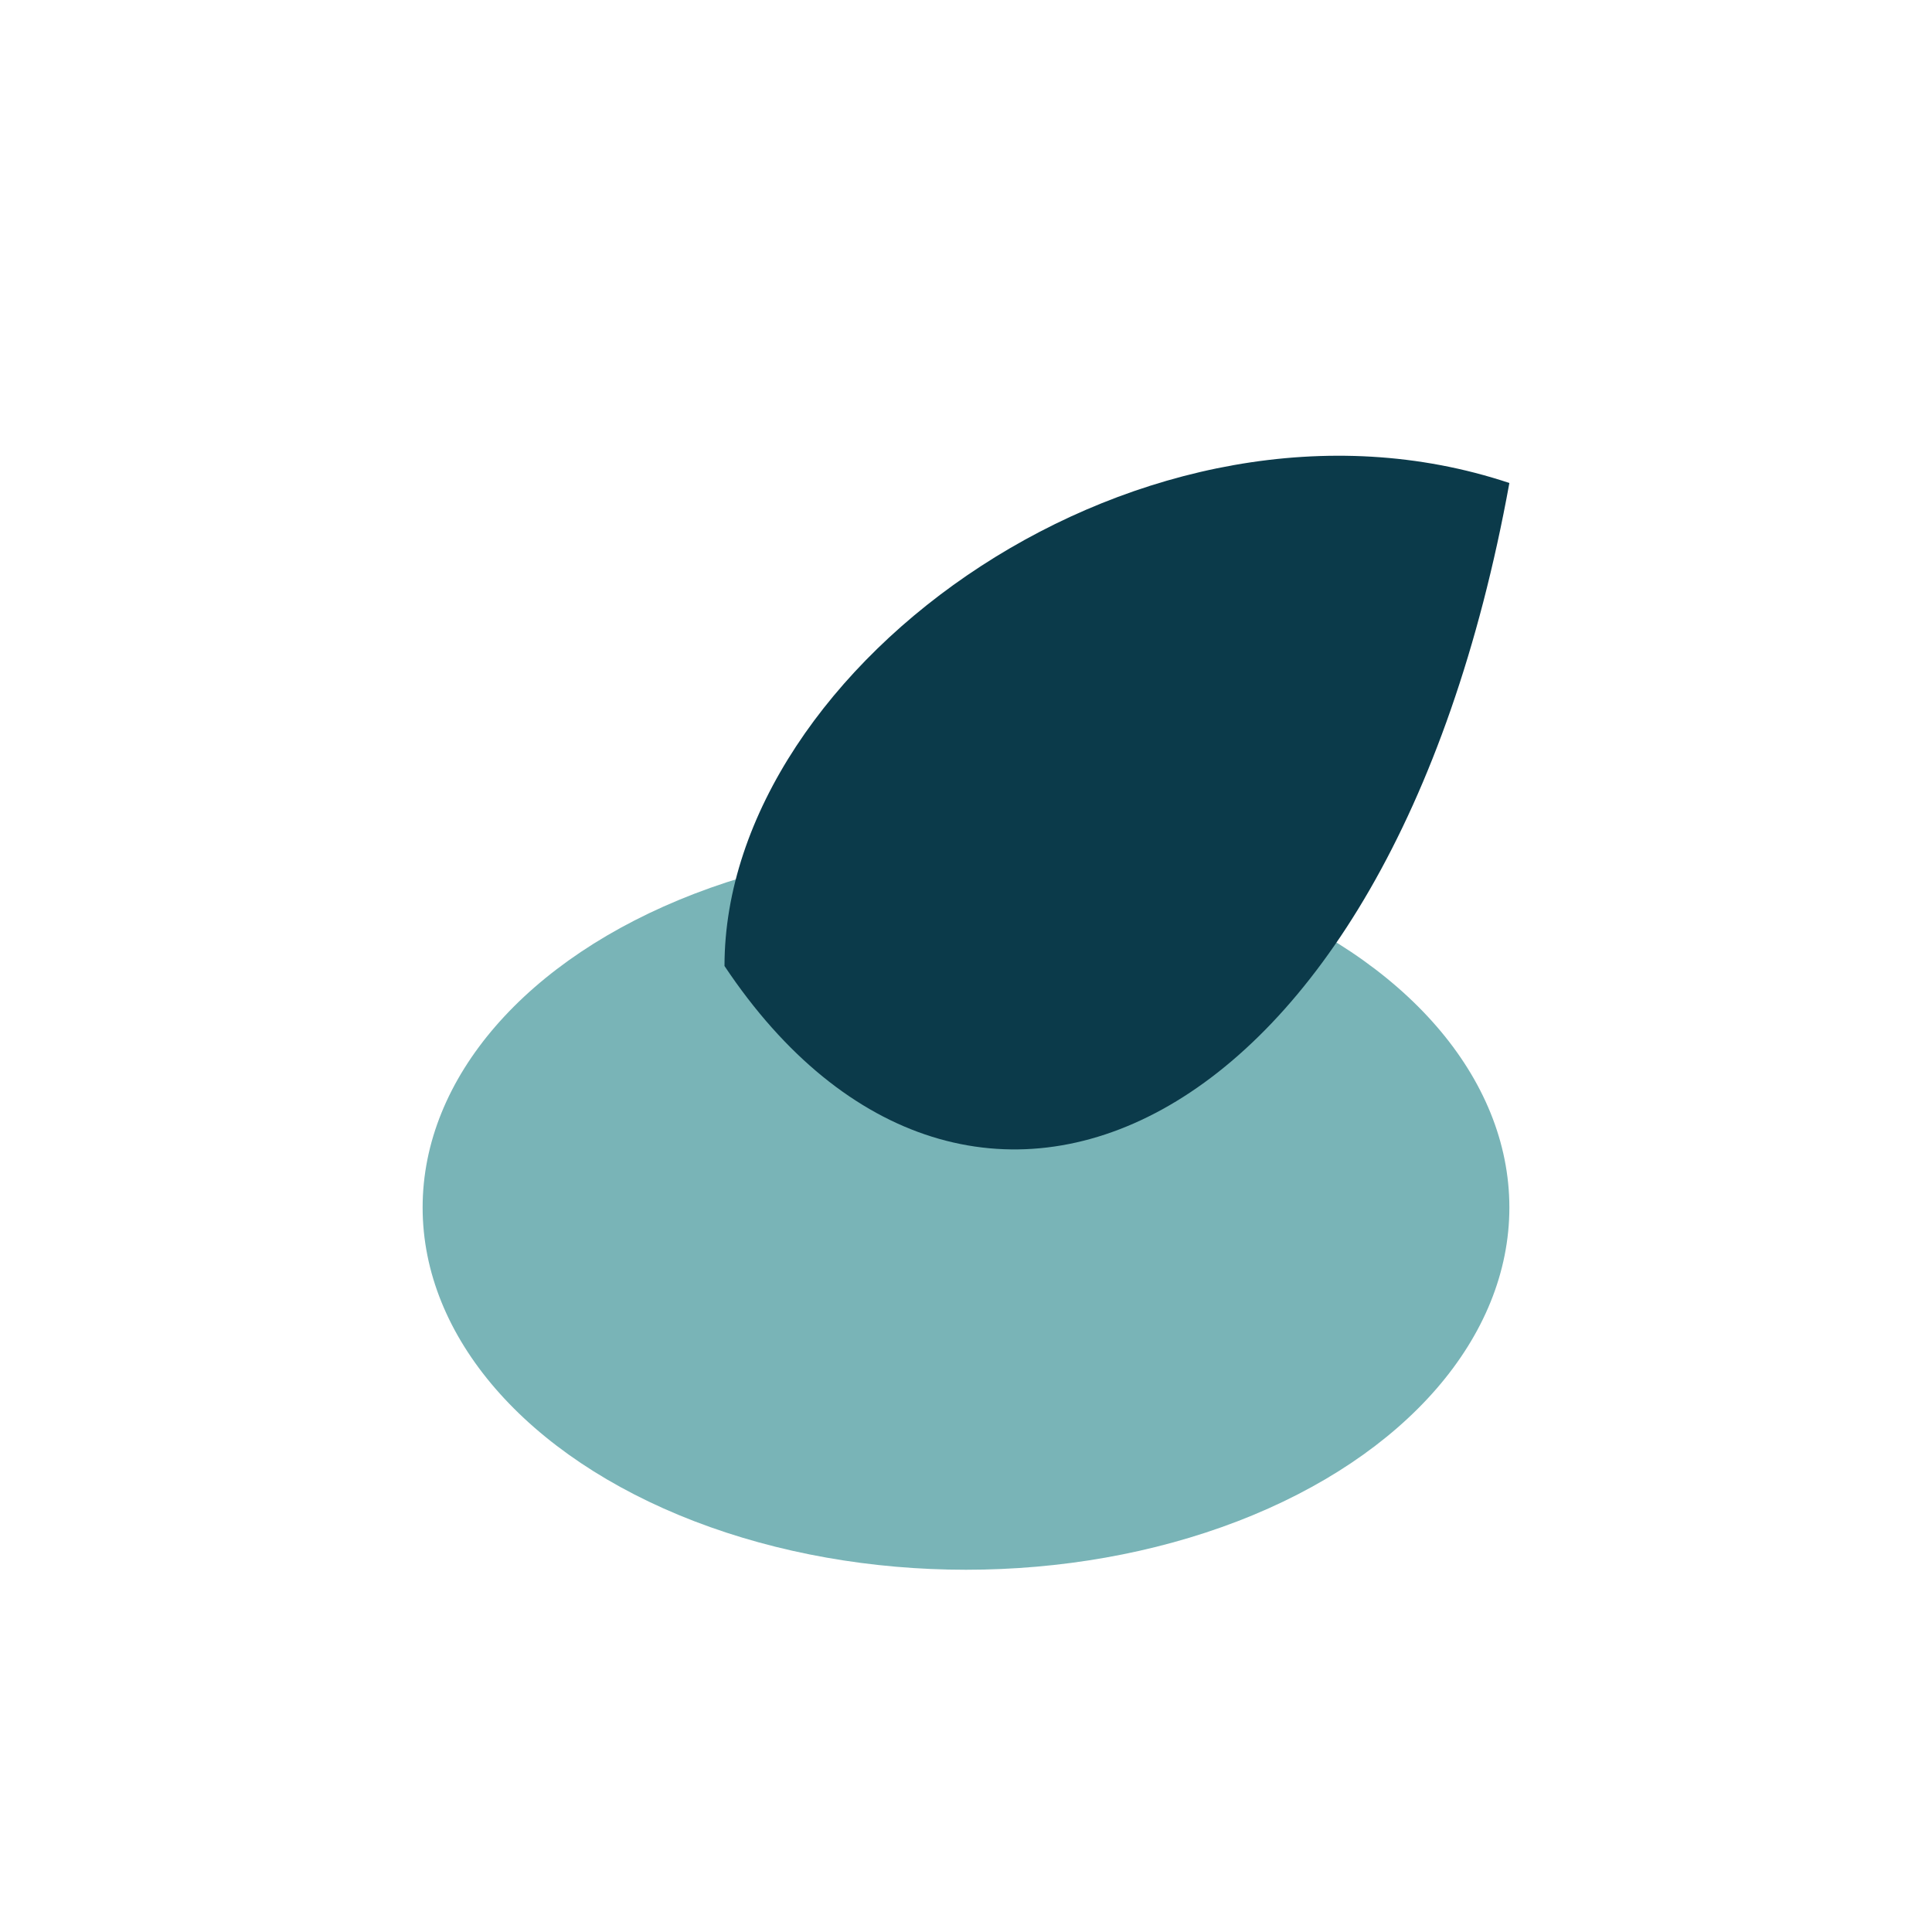<?xml version="1.0" encoding="UTF-8"?>
<svg xmlns="http://www.w3.org/2000/svg" width="32" height="32" viewBox="0 0 32 32"><ellipse cx="16" cy="20" rx="9" ry="6" fill="#79B4B7"/><path d="M12 16c0-5 7-10 13-8-2 11-9 14-13 8z" fill="#0B3A4A"/></svg>